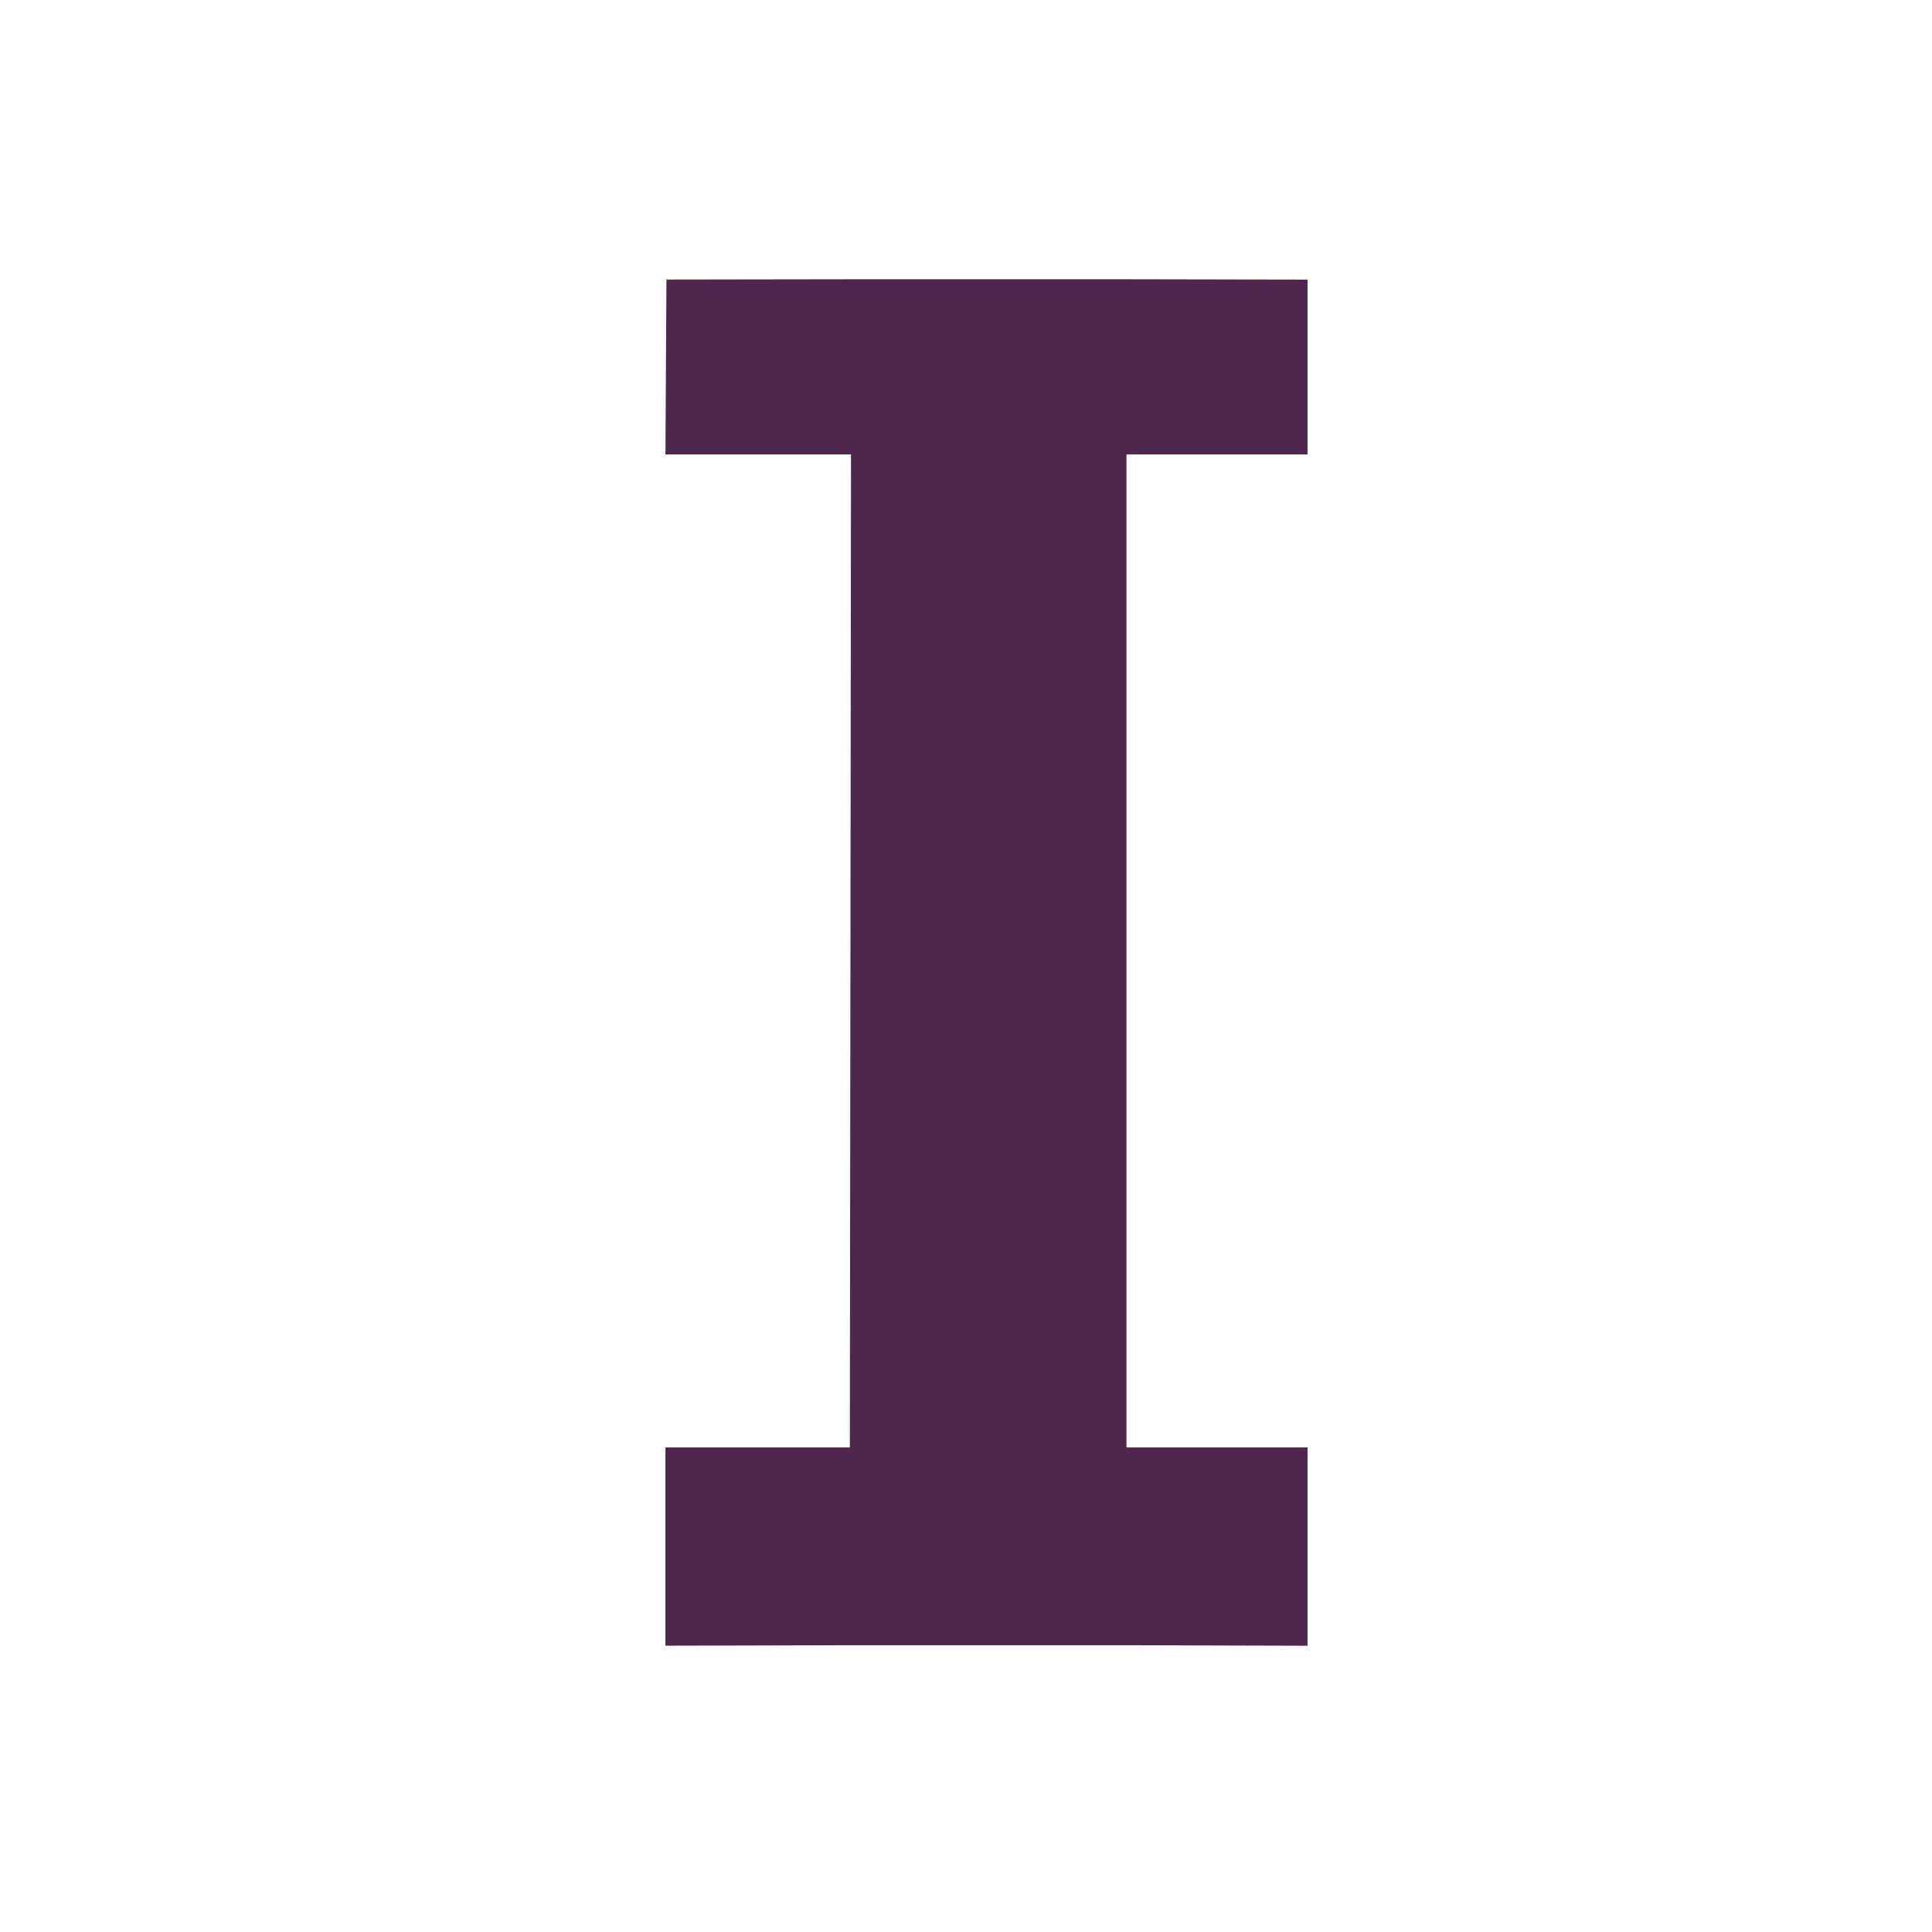 <svg xmlns="http://www.w3.org/2000/svg" width="850.36" height="850.36" viewBox="0 0 850.36 850.36" overflow="visible"><path d="M374.567 724.135l-81.677.215v-87.292h81.164l.513-437.064H292.89l.439-76.96 81.237-.122h121.246l79.704.151-.01 76.931h-79.694v437.064h79.694v87.312l-79.694-.234H374.567z" fill="#50264c"/><path fill="none" d="M0 0h850.36v850.36H0z"/></svg>
